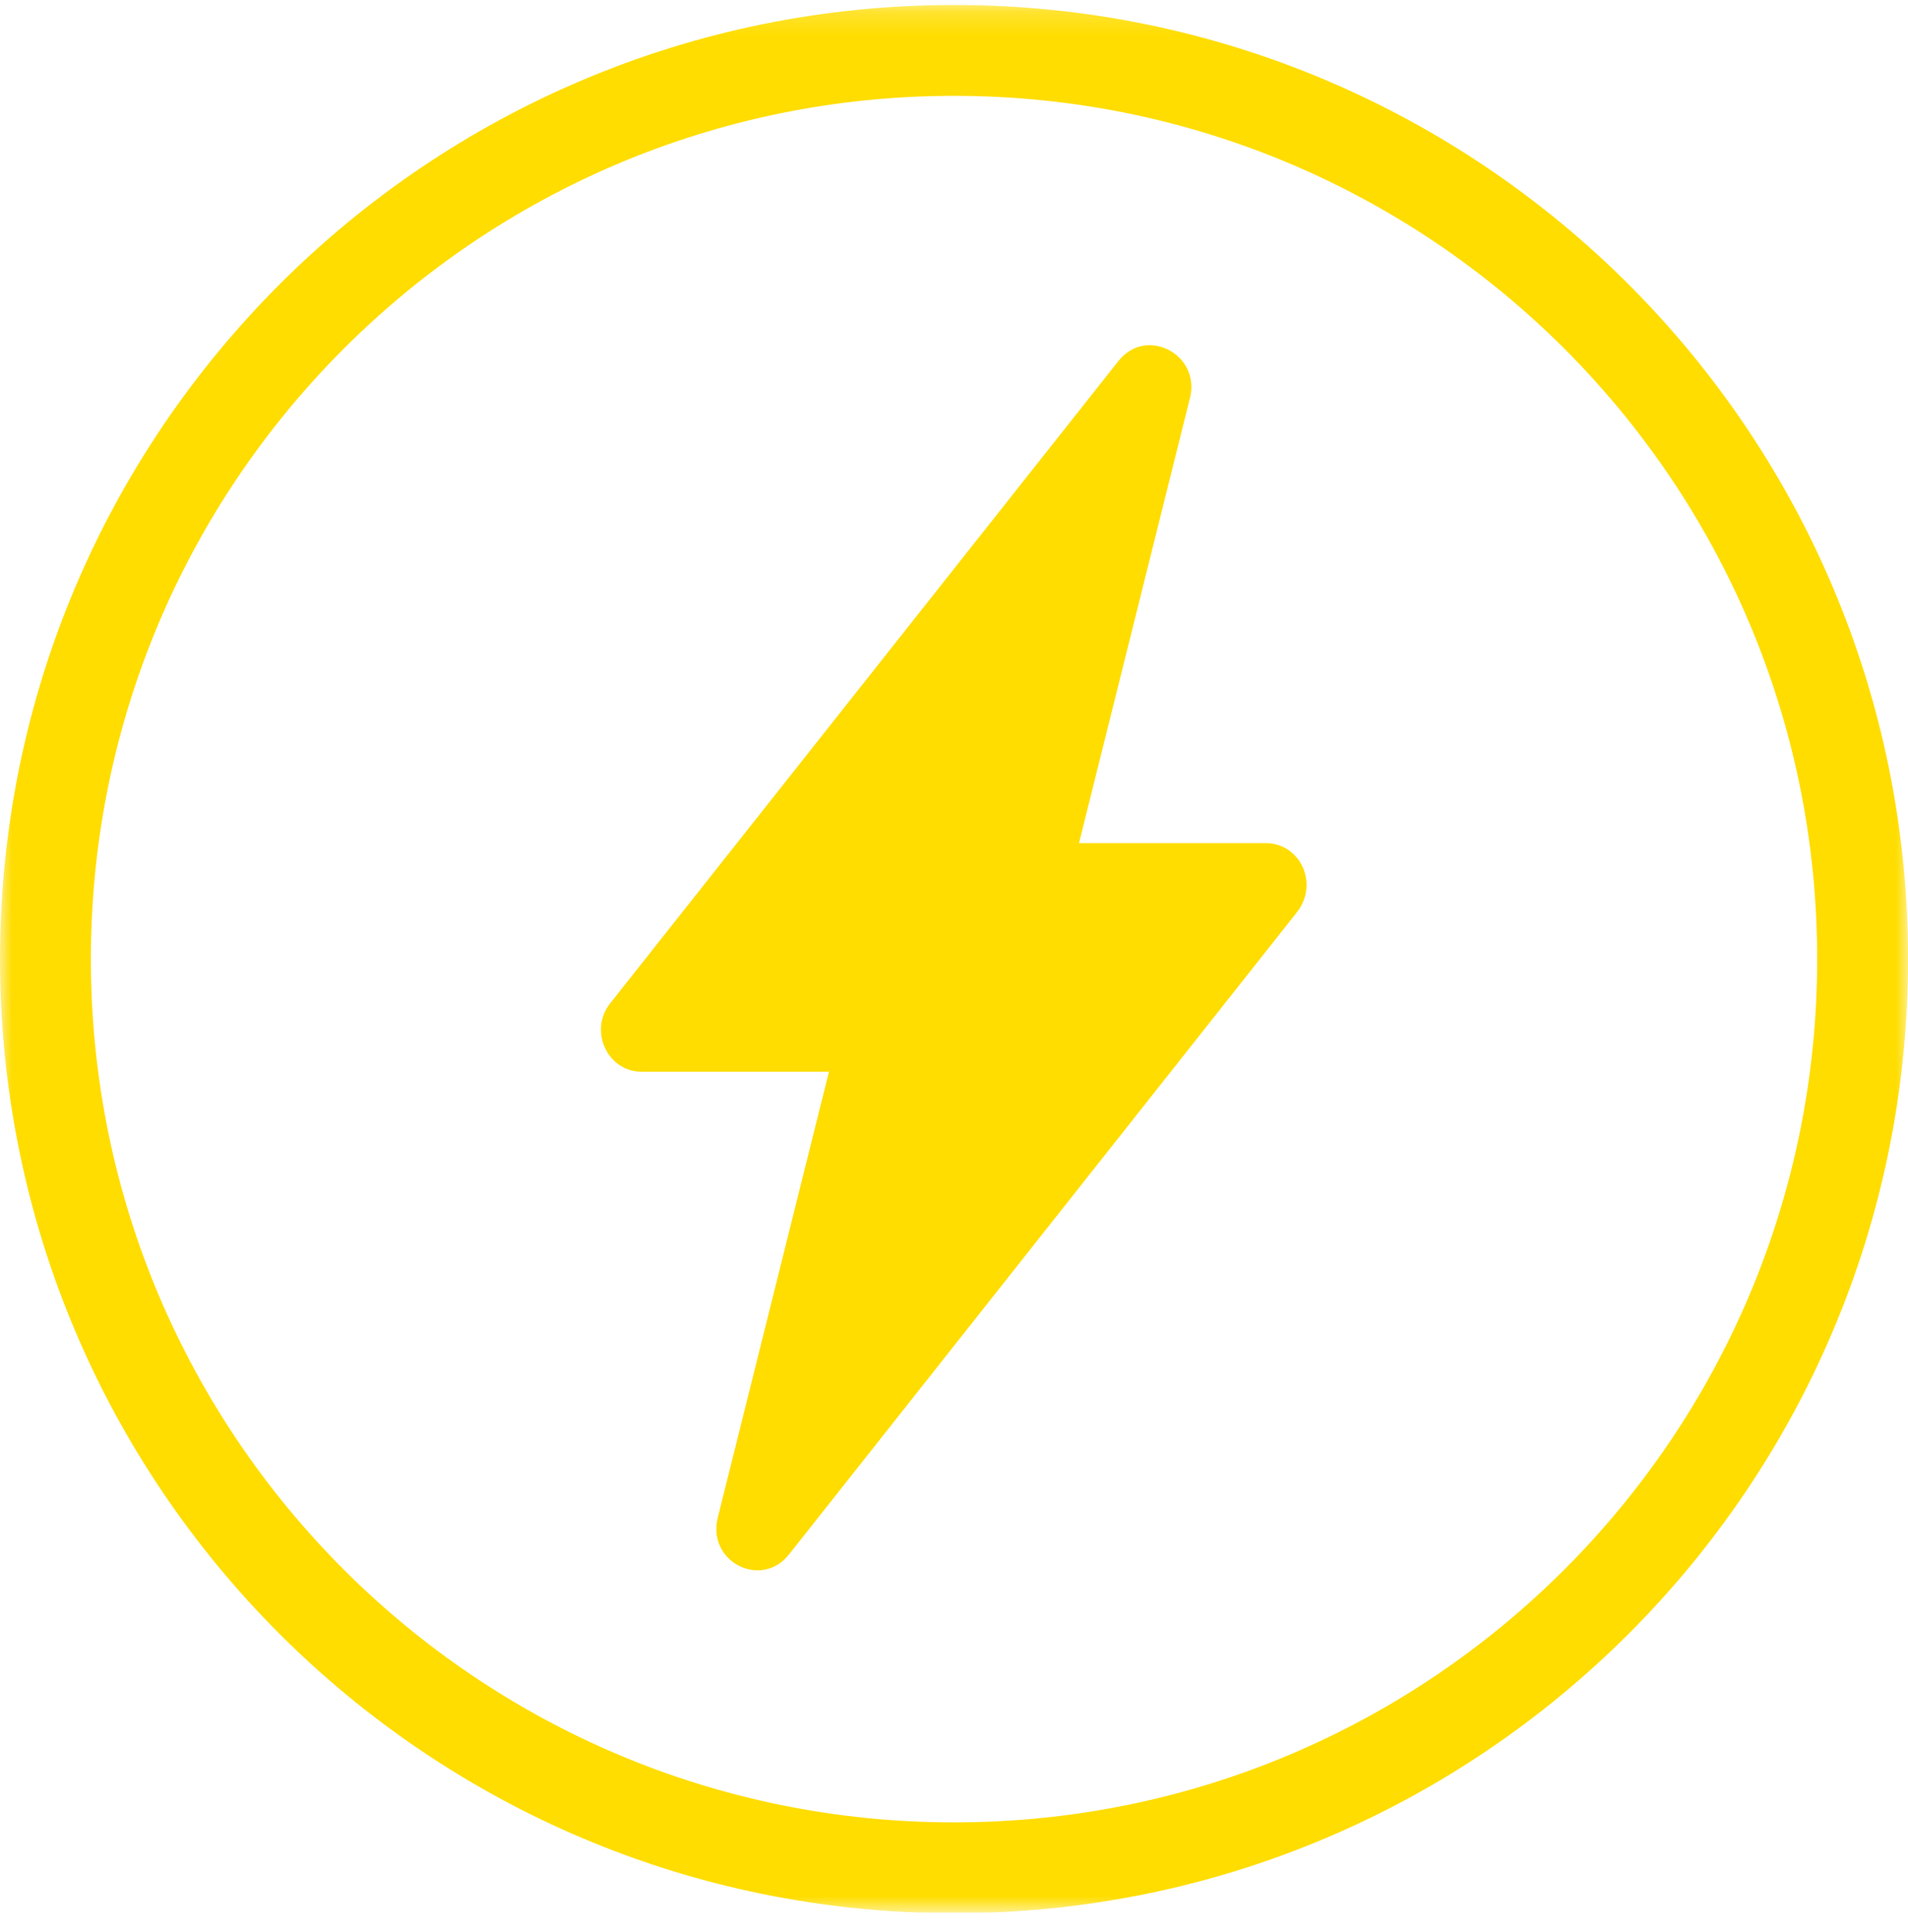 <svg width="80" height="81" viewBox="0 0 80 81" fill="none" xmlns="http://www.w3.org/2000/svg">
<g clip-path="url(#clip0_3294_21683)">
<mask id="mask0_3294_21683" style="mask-type:luminance" maskUnits="userSpaceOnUse" x="0" y="0" width="81" height="81">
<path d="M80.002 0.185H0.002V80.185H80.002V0.185Z" fill="white"/>
</mask>
<g mask="url(#mask0_3294_21683)">
<path d="M40.003 2.113C61.042 2.113 78.097 19.168 78.097 40.208C78.097 61.247 61.042 78.301 40.003 78.301C18.964 78.301 1.906 61.249 1.906 40.21C1.906 19.171 18.964 2.113 40.003 2.113Z" stroke="#FFDD00" stroke-width="3.81"/>
<path d="M53.065 35.345H45.241L49.905 16.637C50.307 14.831 48.05 13.677 46.896 15.132L25.579 42.066C24.677 43.22 25.479 44.925 26.884 44.925H34.758L30.093 63.633C29.642 65.489 31.949 66.643 33.103 65.138L54.369 38.254C55.322 37.05 54.52 35.345 53.065 35.345Z" fill="#FFDD00"/>
</g>
</g>
<defs>
<clipPath id="clip0_3294_21683">
<rect width="80" height="80" fill="white" transform="translate(0 0.183)"/>
</clipPath>
</defs>
</svg>
